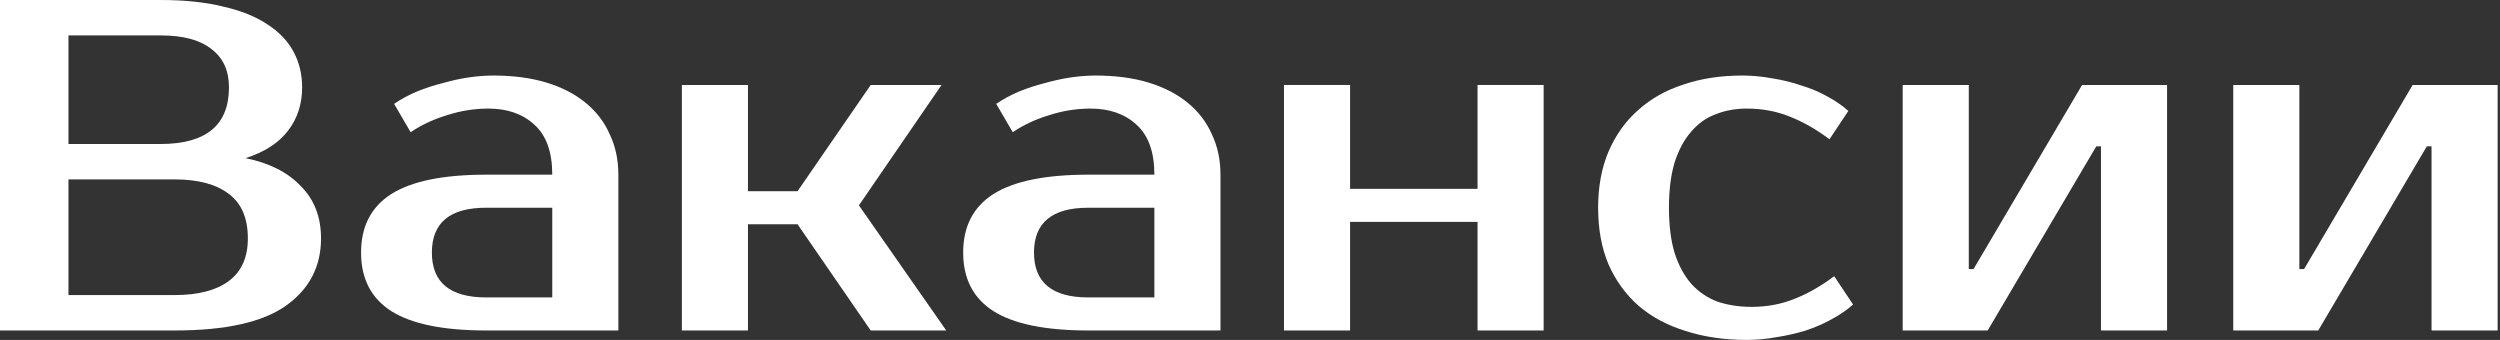 <?xml version="1.0" encoding="UTF-8"?> <svg xmlns="http://www.w3.org/2000/svg" width="912" height="124" viewBox="0 0 912 124" fill="none"><rect x="0" y="0" width="912" height="124" fill="#333333" stroke="none"/><path d="M0 0H58.556C67.396 0 75.031 0.804 81.461 2.411C88.006 3.904 93.402 6.085 97.65 8.956C101.898 11.711 105.056 15.041 107.122 18.944C109.189 22.848 110.222 27.154 110.222 31.861C110.222 37.946 108.5 43.228 105.056 47.706C101.611 52.183 96.445 55.513 89.556 57.694C98.167 59.417 104.883 62.804 109.706 67.856C114.643 72.793 117.111 79.165 117.111 86.972C117.111 97.306 112.806 105.515 104.194 111.6C95.698 117.57 82.207 120.556 63.722 120.556H0V0ZM24.972 65.444V107.639H63.722C72.333 107.639 78.935 105.917 83.528 102.472C88.12 99.028 90.417 93.861 90.417 86.972C90.417 79.624 88.12 74.228 83.528 70.783C78.935 67.224 72.333 65.444 63.722 65.444H24.972ZM58.556 52.528C75.204 52.528 83.528 45.639 83.528 31.861C83.528 25.776 81.404 21.126 77.156 17.911C73.022 14.582 66.822 12.917 58.556 12.917H24.972V52.528H58.556Z" fill="white"></path><path d="M157.55 92.139C157.55 103.046 164.152 108.5 177.355 108.5H201.466V75.778H177.355C164.152 75.778 157.55 81.231 157.55 92.139ZM201.466 63.722C201.466 55.456 199.285 49.37 194.922 45.467C190.674 41.563 185.105 39.611 178.216 39.611C173.05 39.611 167.998 40.415 163.061 42.022C158.124 43.515 153.703 45.581 149.8 48.222L143.772 37.889C146.298 36.167 149.053 34.674 152.039 33.411C155.139 32.148 158.296 31.115 161.511 30.311C164.726 29.393 167.883 28.704 170.983 28.244C174.198 27.785 177.183 27.556 179.939 27.556C187.287 27.556 193.774 28.417 199.4 30.139C205.026 31.861 209.79 34.33 213.694 37.544C217.598 40.759 220.526 44.606 222.477 49.083C224.544 53.446 225.577 58.326 225.577 63.722V120.556H177.355C161.74 120.556 150.202 118.202 142.739 113.494C135.39 108.787 131.716 101.669 131.716 92.139C131.716 82.609 135.39 75.491 142.739 70.783C150.202 66.076 161.74 63.722 177.355 63.722H201.466Z" fill="white"></path><path d="M290.941 81.806H272.858V120.556H248.747V31H272.858V69.75H290.941L317.636 31H343.469L313.33 74.917L345.191 120.556H317.636L290.941 81.806Z" fill="white"></path><path d="M377.2 92.139C377.2 103.046 383.802 108.5 397.006 108.5H421.117V75.778H397.006C383.802 75.778 377.2 81.231 377.2 92.139ZM421.117 63.722C421.117 55.456 418.935 49.37 414.573 45.467C410.324 41.563 404.756 39.611 397.867 39.611C392.7 39.611 387.648 40.415 382.711 42.022C377.774 43.515 373.354 45.581 369.45 48.222L363.423 37.889C365.948 36.167 368.704 34.674 371.689 33.411C374.789 32.148 377.947 31.115 381.161 30.311C384.376 29.393 387.534 28.704 390.634 28.244C393.848 27.785 396.834 27.556 399.589 27.556C406.937 27.556 413.424 28.417 419.05 30.139C424.676 31.861 429.441 34.33 433.345 37.544C437.248 40.759 440.176 44.606 442.128 49.083C444.195 53.446 445.228 58.326 445.228 63.722V120.556H397.006C381.391 120.556 369.852 118.202 362.389 113.494C355.041 108.787 351.367 101.669 351.367 92.139C351.367 82.609 355.041 75.491 362.389 70.783C369.852 66.076 381.391 63.722 397.006 63.722H421.117Z" fill="white"></path><path d="M563.12 31V120.556H539.008V80.944H492.508V120.556H468.397V31H492.508V68.889H539.008V31H563.12Z" fill="white"></path><path d="M635.527 27.556C639.201 27.556 642.875 27.9 646.549 28.589C650.223 29.163 653.725 30.024 657.055 31.172C660.499 32.206 663.656 33.526 666.527 35.133C669.512 36.741 672.095 38.52 674.277 40.472L667.388 50.806C662.681 47.246 657.858 44.491 652.921 42.539C648.099 40.587 642.875 39.611 637.249 39.611C633.116 39.611 629.327 40.3 625.882 41.678C622.438 42.941 619.453 45.065 616.927 48.05C614.401 50.92 612.392 54.652 610.899 59.244C609.521 63.837 608.832 69.348 608.832 75.778C608.832 82.207 609.521 87.719 610.899 92.311C612.392 96.904 614.458 100.693 617.099 103.678C619.74 106.548 622.897 108.672 626.571 110.05C630.36 111.313 634.494 111.944 638.971 111.944C644.597 111.944 649.821 110.969 654.644 109.017C659.581 107.065 664.403 104.309 669.11 100.75L675.999 111.083C673.818 113.035 671.234 114.815 668.249 116.422C665.379 118.03 662.221 119.407 658.777 120.556C655.447 121.589 651.945 122.393 648.271 122.967C644.597 123.656 640.923 124 637.249 124C629.097 124 621.634 122.909 614.86 120.728C608.201 118.661 602.518 115.619 597.81 111.6C593.103 107.467 589.429 102.415 586.788 96.445C584.262 90.474 582.999 83.585 582.999 75.778C582.999 68.085 584.262 61.254 586.788 55.283C589.429 49.198 593.045 44.146 597.638 40.128C602.231 35.994 607.742 32.894 614.171 30.828C620.601 28.646 627.719 27.556 635.527 27.556Z" fill="white"></path><path d="M790.547 31V120.556H766.436V53.389H764.714L725.103 120.556H694.103V31H718.214V98.167H719.936L759.547 31H790.547Z" fill="white"></path><path d="M911.136 31V120.556H887.025V53.389H885.303L845.692 120.556H814.692V31H838.803V98.167H840.525L880.136 31H911.136Z" fill="white"></path></svg> 